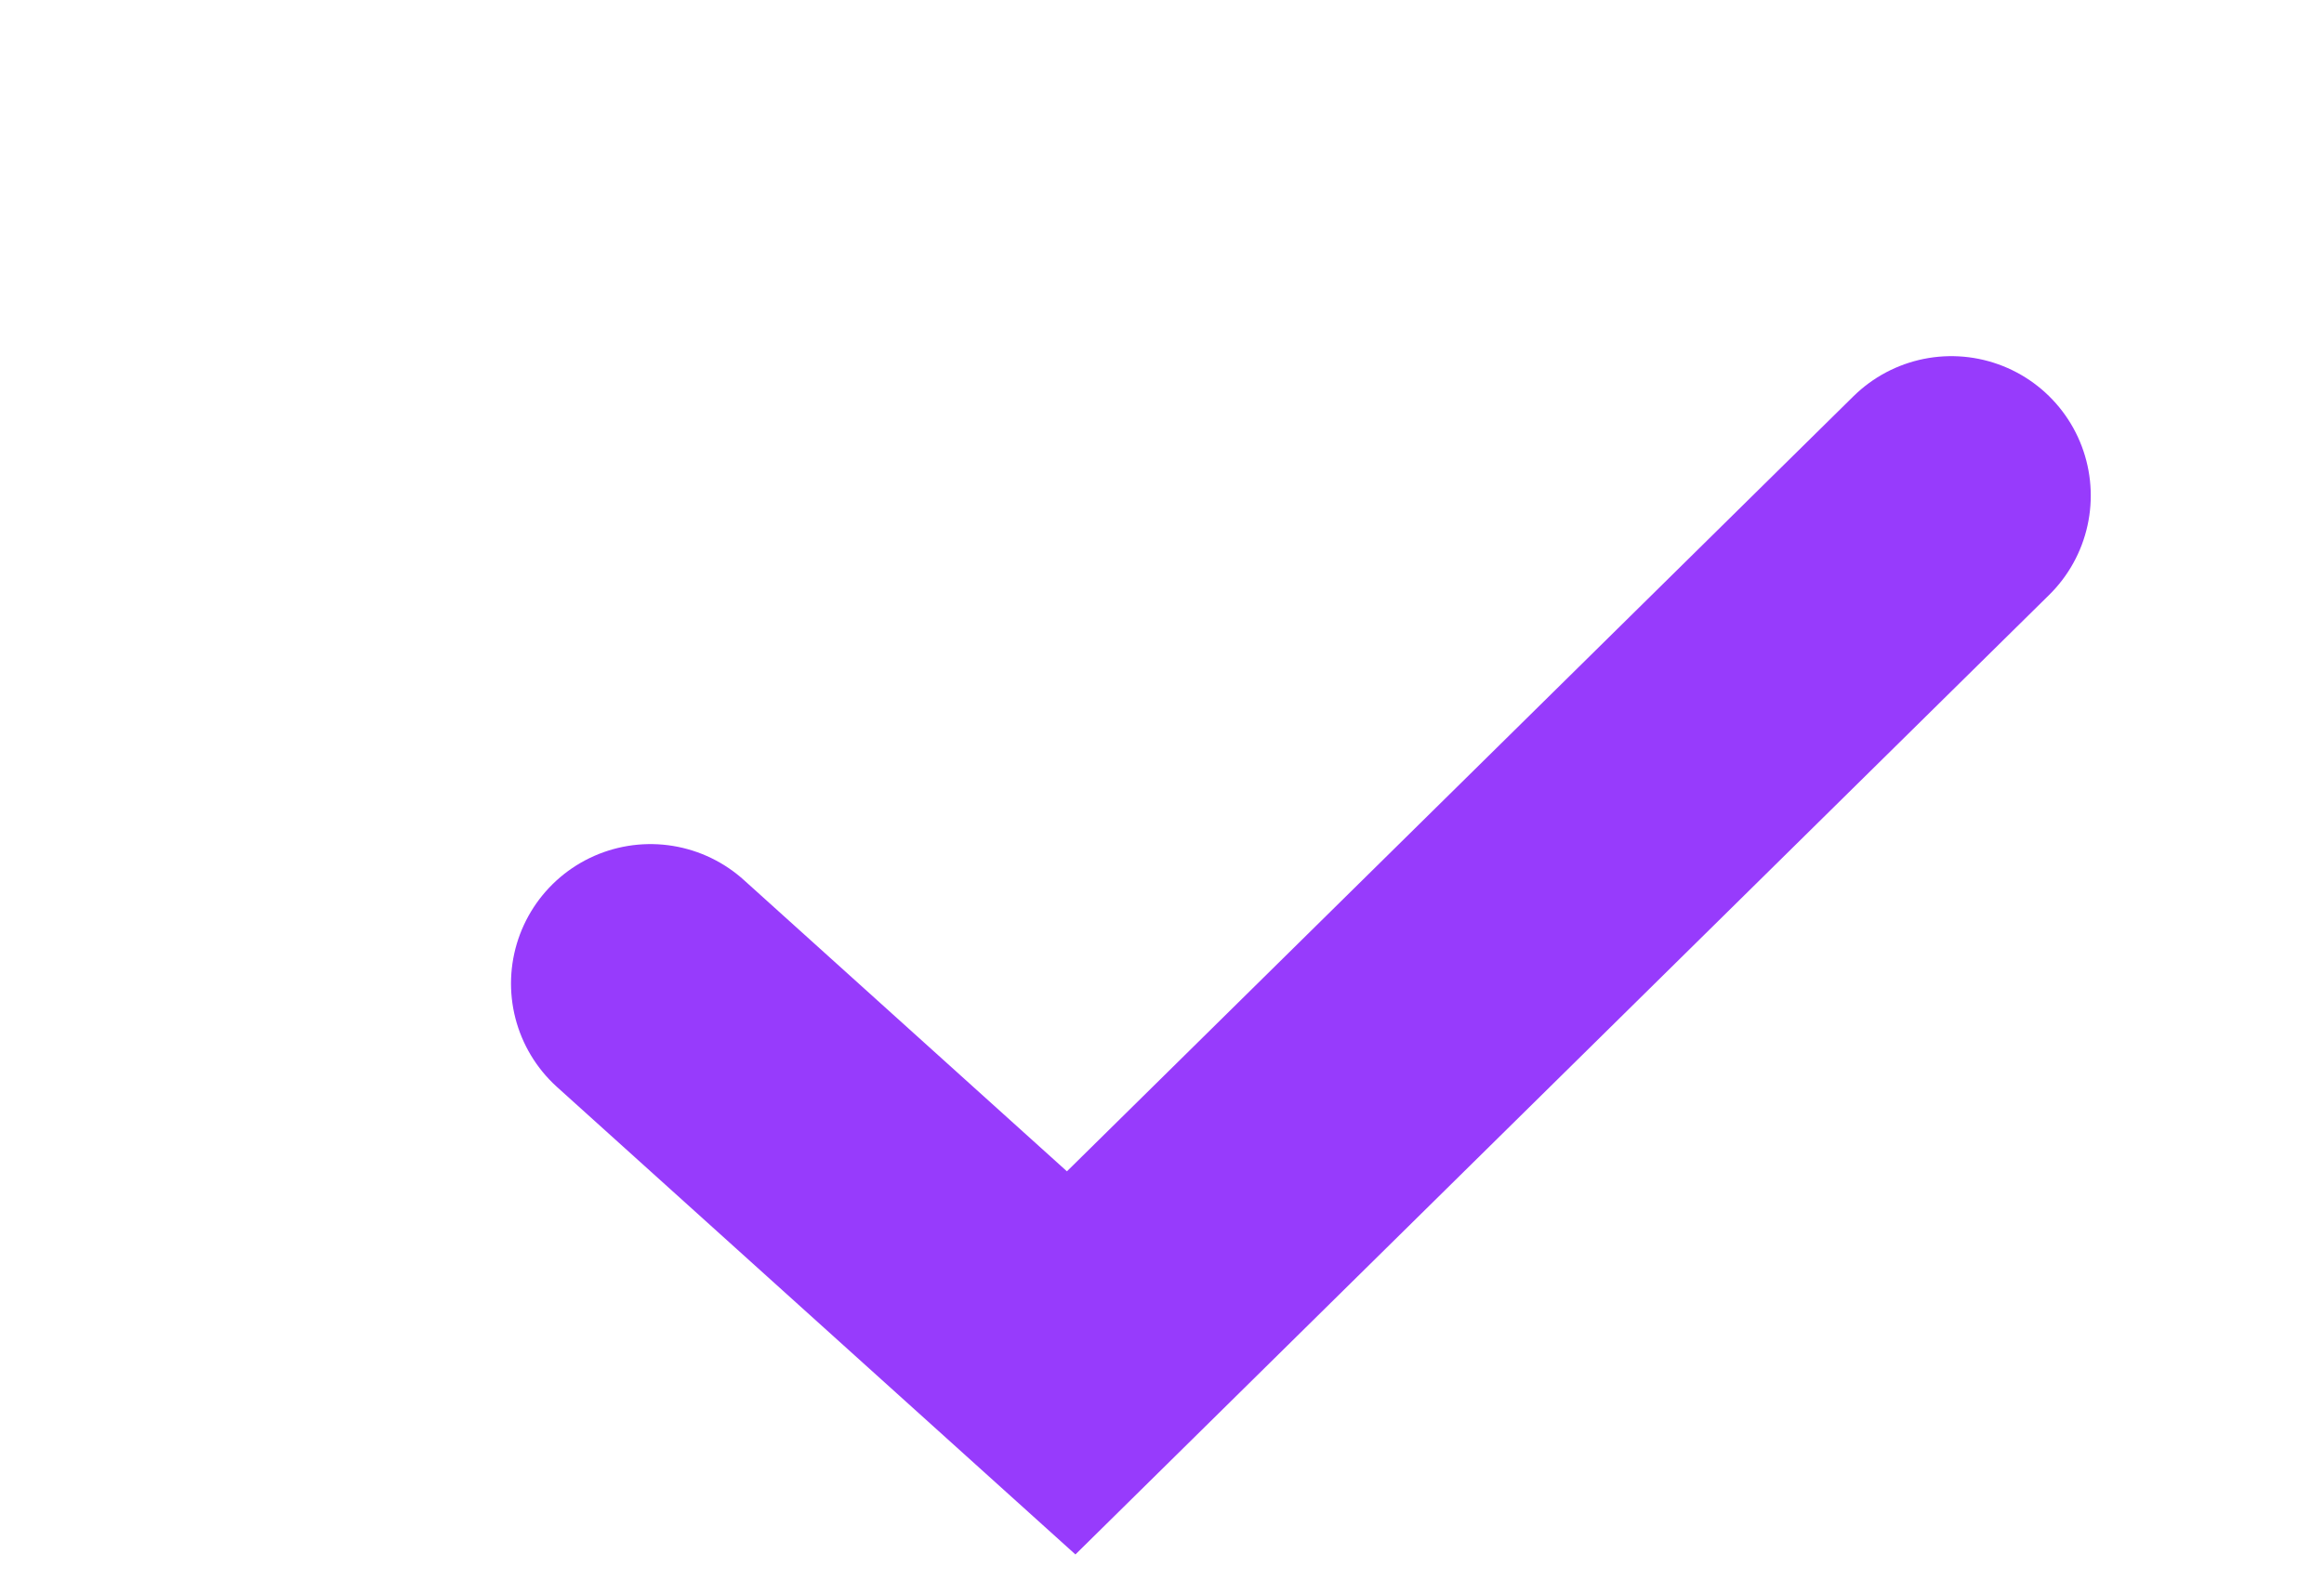 <svg xmlns="http://www.w3.org/2000/svg" xmlns:xlink="http://www.w3.org/1999/xlink" preserveAspectRatio="xMidYMid"
     width="25" height="17" viewBox="0 0 25 17">
    <defs>
        <style>
            .cls-1 {
            stroke: #973bfc;
            stroke-linecap: round;
            stroke-width: 3px;
            fill: none;
            fill-rule: evenodd;
            }
        </style>
    </defs>
    <path d="M2.997,8.242 L7.523,12.324 L16.991,2.992 " transform="translate(4 2.34)" class="cls-1"/>
</svg>
